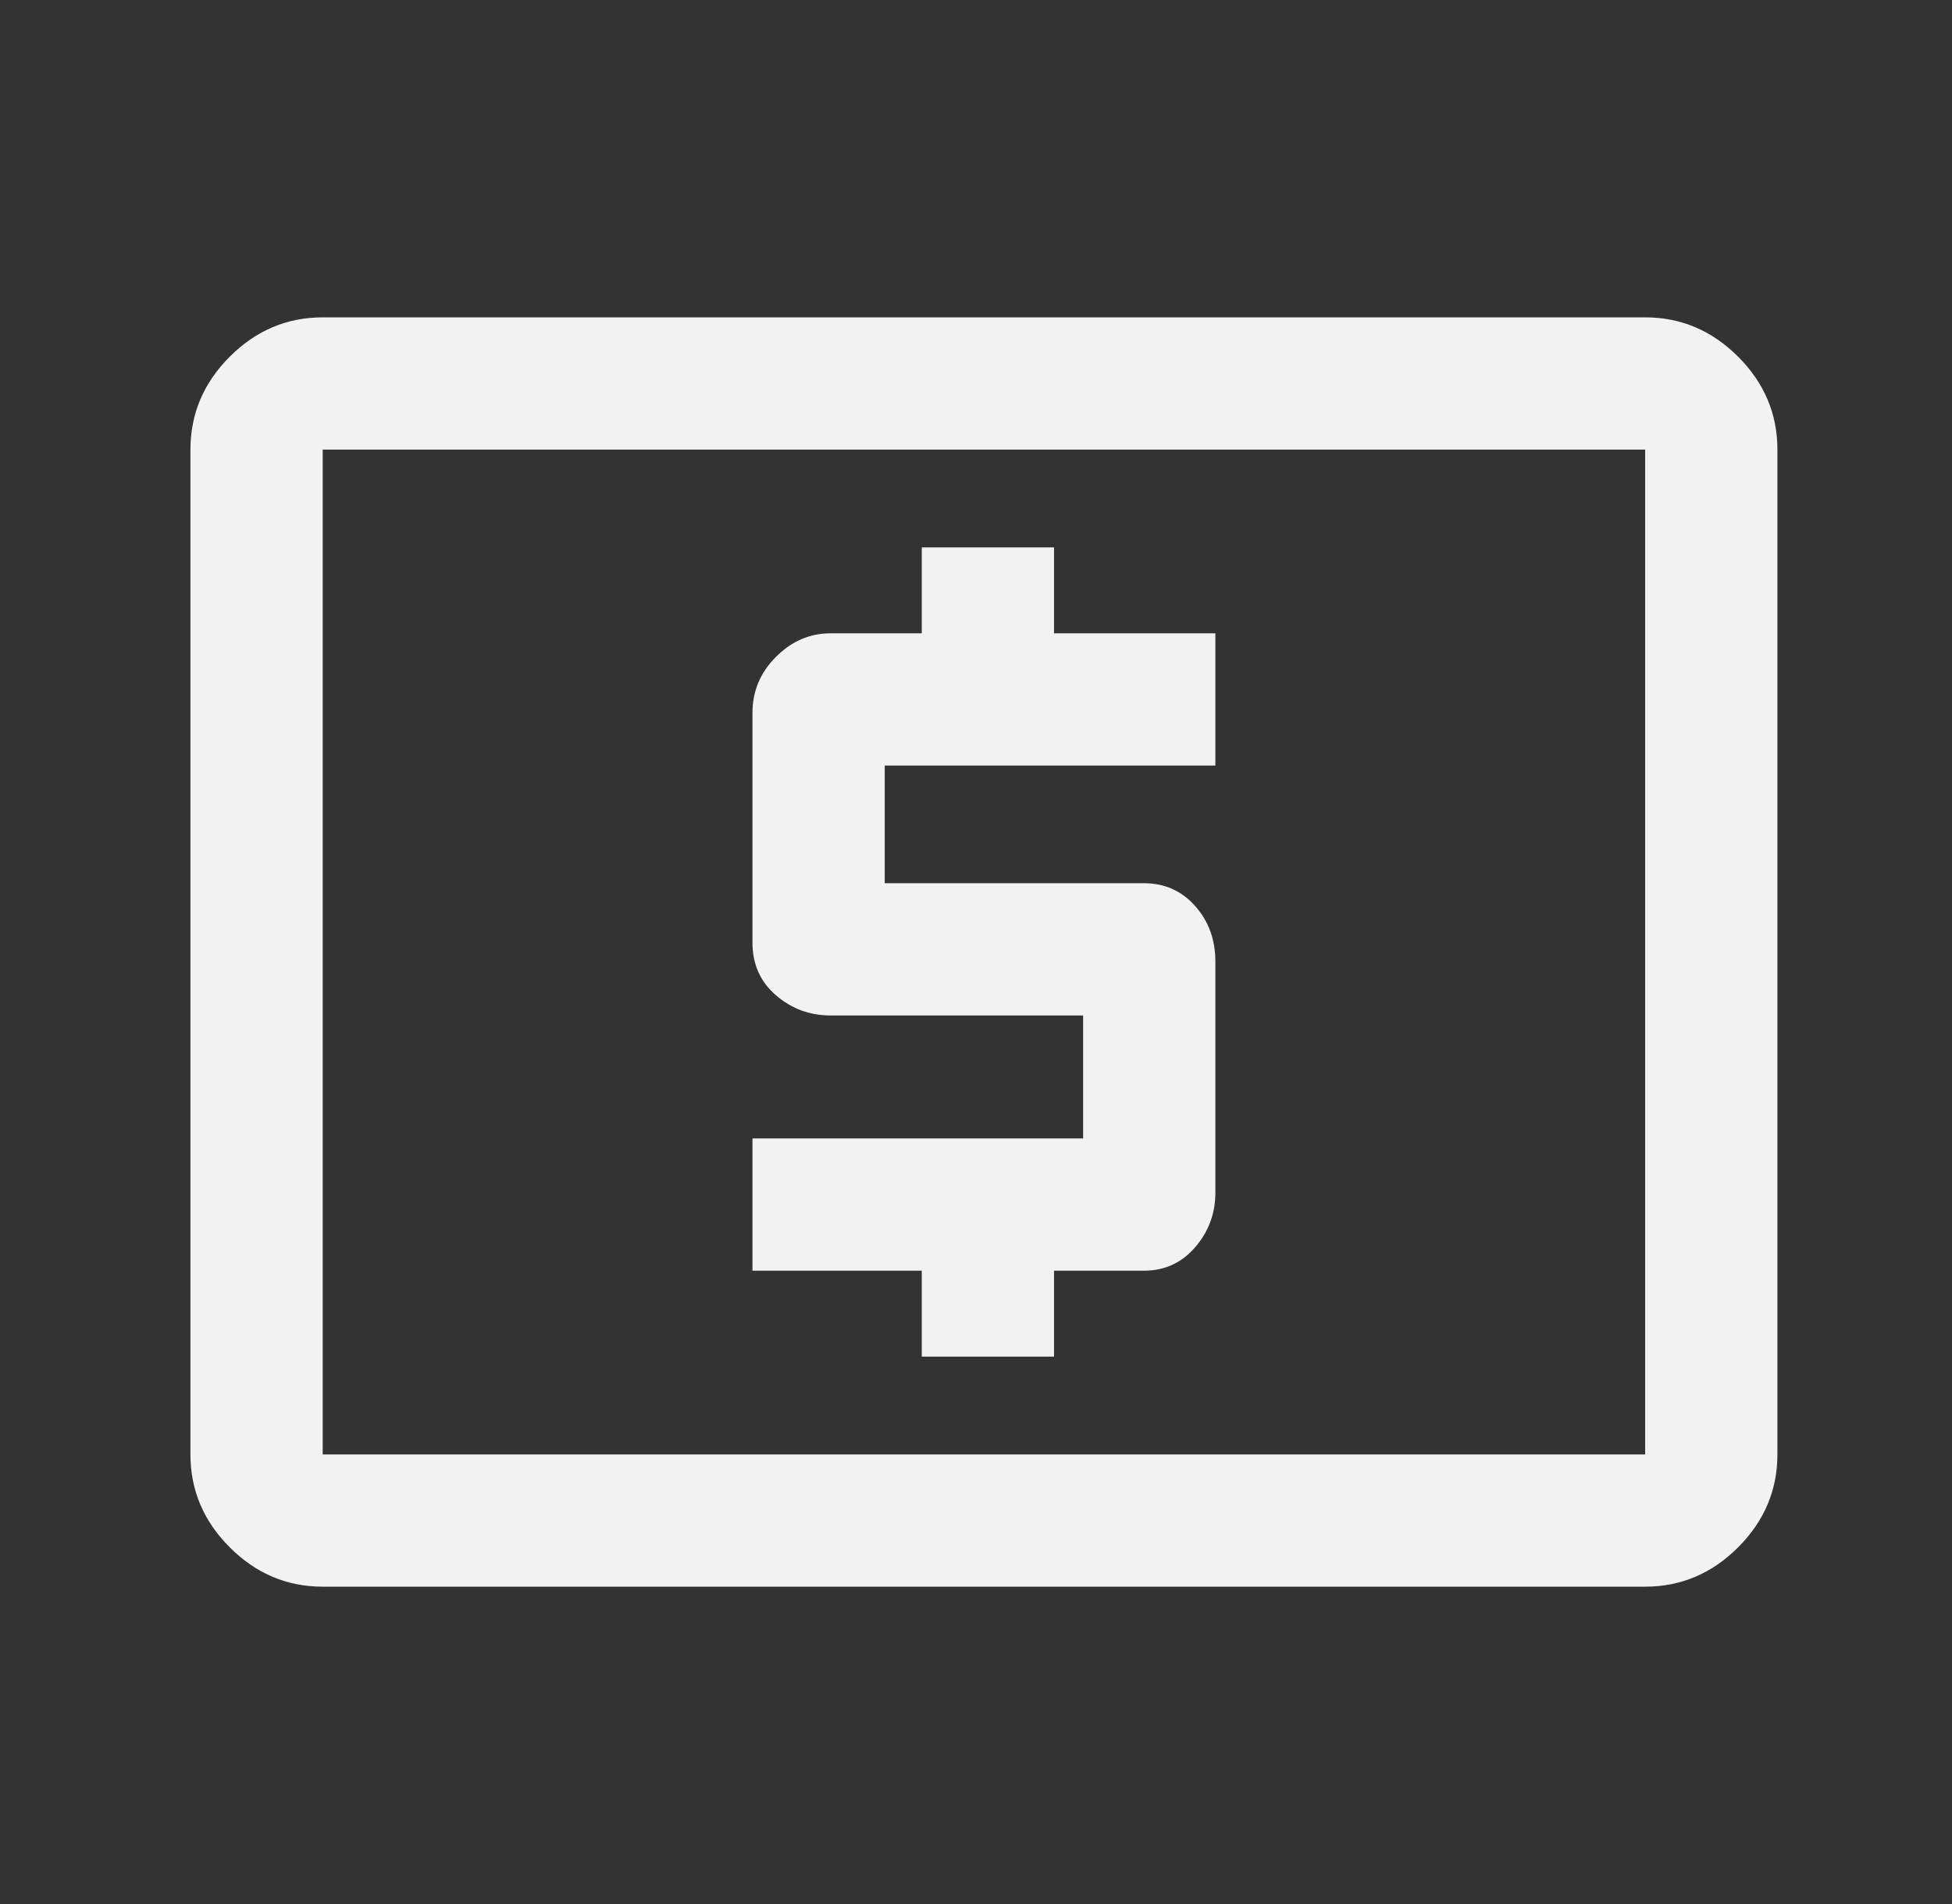 <svg width="41" height="40" viewBox="0 0 41 40" fill="none" xmlns="http://www.w3.org/2000/svg">
<rect x="0" y="0" width="41" height="40" fill="#333333" stroke="none"/>
<g id="local_atm">
<mask id="mask0_3101_2957" style="mask-type:alpha" maskUnits="userSpaceOnUse" x="0" y="0" width="41" height="40">
<rect id="Bounding box" x="0.667" width="40" height="40" fill="#D9D9D9"/>
</mask>
<g mask="url(#mask0_3101_2957)">
<path id="local_atm_2" d="M19.361 28.5H22.139V26.695H24.028C24.463 26.695 24.822 26.53 25.104 26.201C25.387 25.873 25.528 25.491 25.528 25.055V20.202C25.528 19.743 25.387 19.354 25.104 19.035C24.822 18.715 24.463 18.555 24.028 18.555H18.583V16.083H25.528V13.305H22.139V11.5H19.361V13.305H17.445C17.009 13.305 16.627 13.47 16.299 13.799C15.97 14.127 15.805 14.52 15.805 14.975V19.802C15.805 20.258 15.97 20.627 16.299 20.91C16.627 21.192 17.009 21.333 17.445 21.333H22.75V23.917H15.805V26.695H19.361V28.5ZM6.778 33.333C6.028 33.333 5.377 33.058 4.826 32.507C4.275 31.956 4 31.305 4 30.555V9.445C4 8.695 4.275 8.044 4.826 7.493C5.377 6.942 6.028 6.667 6.778 6.667H34.555C35.305 6.667 35.956 6.942 36.507 7.493C37.058 8.044 37.333 8.695 37.333 9.445V30.555C37.333 31.305 37.058 31.956 36.507 32.507C35.956 33.058 35.305 33.333 34.555 33.333H6.778ZM6.778 30.555H34.555V9.445H6.778V30.555Z" fill="#F2F2F2"/>
</g>
</g>
</svg>
